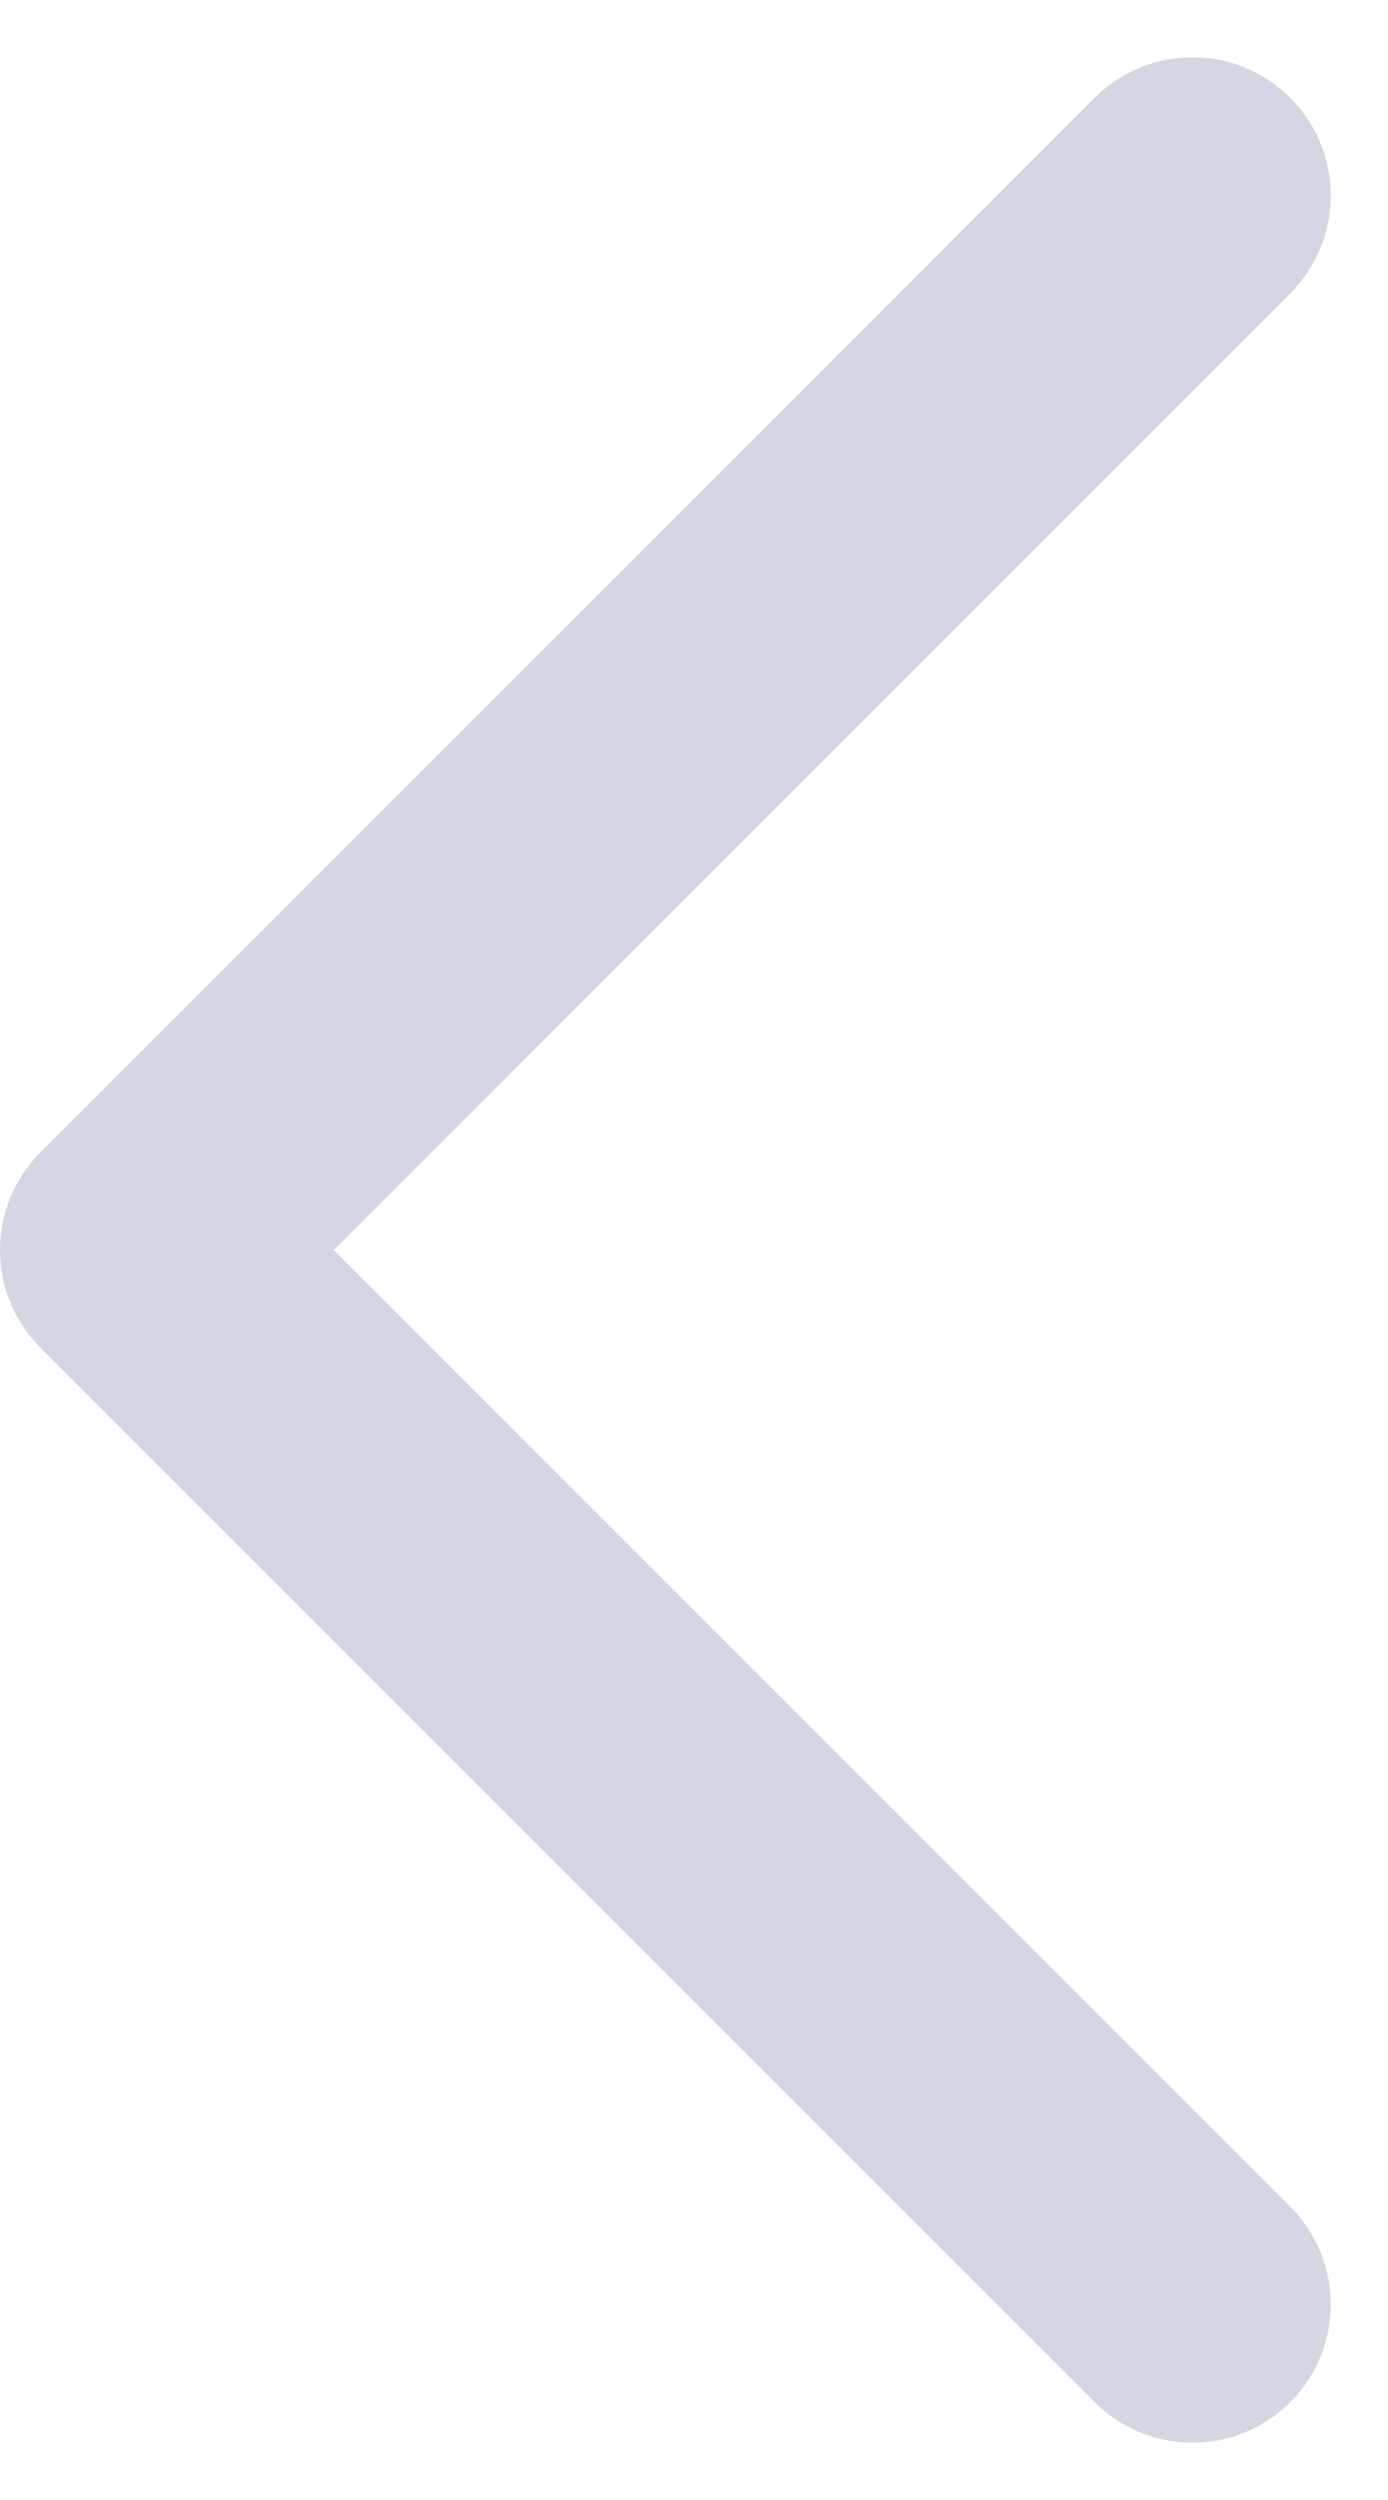 <svg xmlns="http://www.w3.org/2000/svg" width="40.157" height="72.313" viewBox="0 0 40.157 72.313">
  <g id="Left_Arrow" data-name="Left Arrow" transform="translate(4 5.657)">
    <g id="Dropdown_Arrow" data-name="Dropdown Arrow" transform="translate(30.5) rotate(90)">
      <path id="Path_6045" data-name="Path 6045" d="M1232.094,1205.52l-30.5,30.5-30.5-30.5" transform="translate(-1171.094 -1205.52)" fill="none" stroke="#d4d6e4" stroke-linecap="round" stroke-linejoin="round" stroke-width="8"/>
    </g>
  </g>
</svg>
